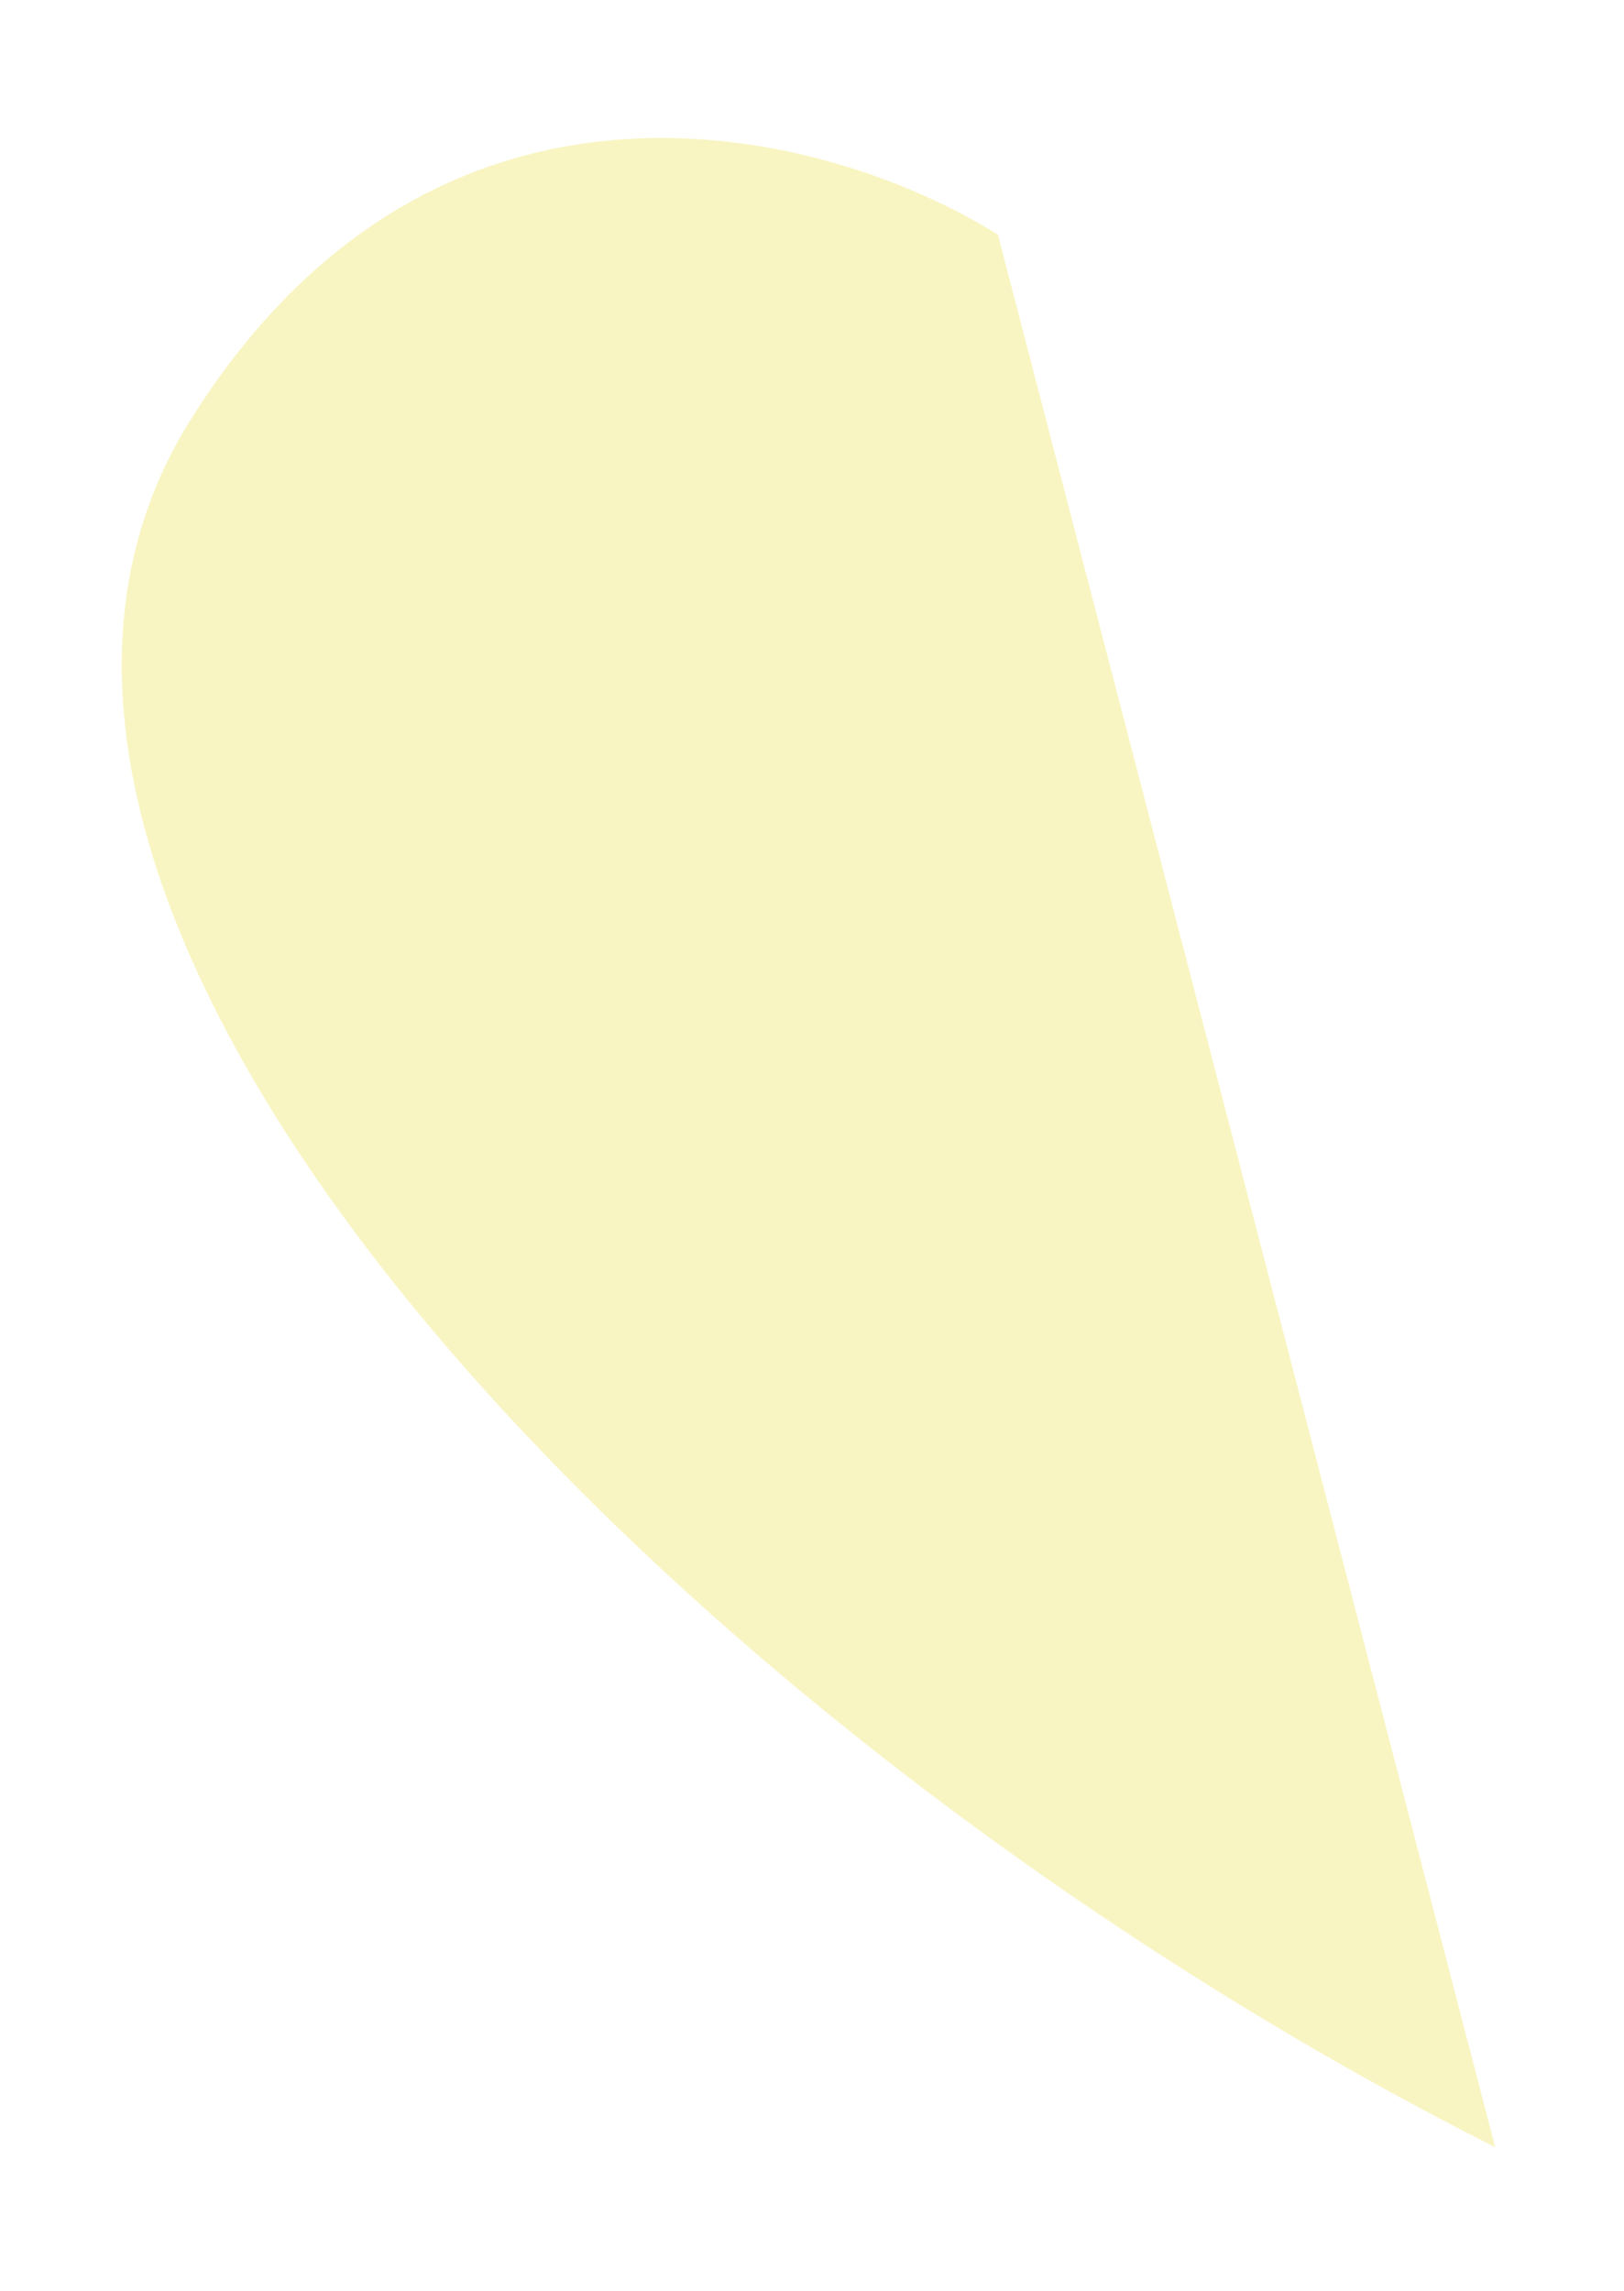 <?xml version="1.0" encoding="UTF-8"?> <svg xmlns="http://www.w3.org/2000/svg" width="56" height="79" viewBox="0 0 56 79" fill="none"> <g filter="url(#filter0_f_46_102)"> <path d="M34.412 8.094L51.56 74.049C23.444 59.844 -4.181 31.614 6.574 14.473C15.178 0.761 28.718 4.507 34.412 8.094Z" fill="#F5ED88" fill-opacity="0.5"></path> </g> <defs> <filter id="filter0_f_46_102" x="0.196" y="0.758" width="55.364" height="77.291" filterUnits="userSpaceOnUse" color-interpolation-filters="sRGB"> <feFlood flood-opacity="0" result="BackgroundImageFix"></feFlood> <feBlend mode="normal" in="SourceGraphic" in2="BackgroundImageFix" result="shape"></feBlend> <feGaussianBlur stdDeviation="2" result="effect1_foregroundBlur_46_102"></feGaussianBlur> </filter> </defs> </svg> 